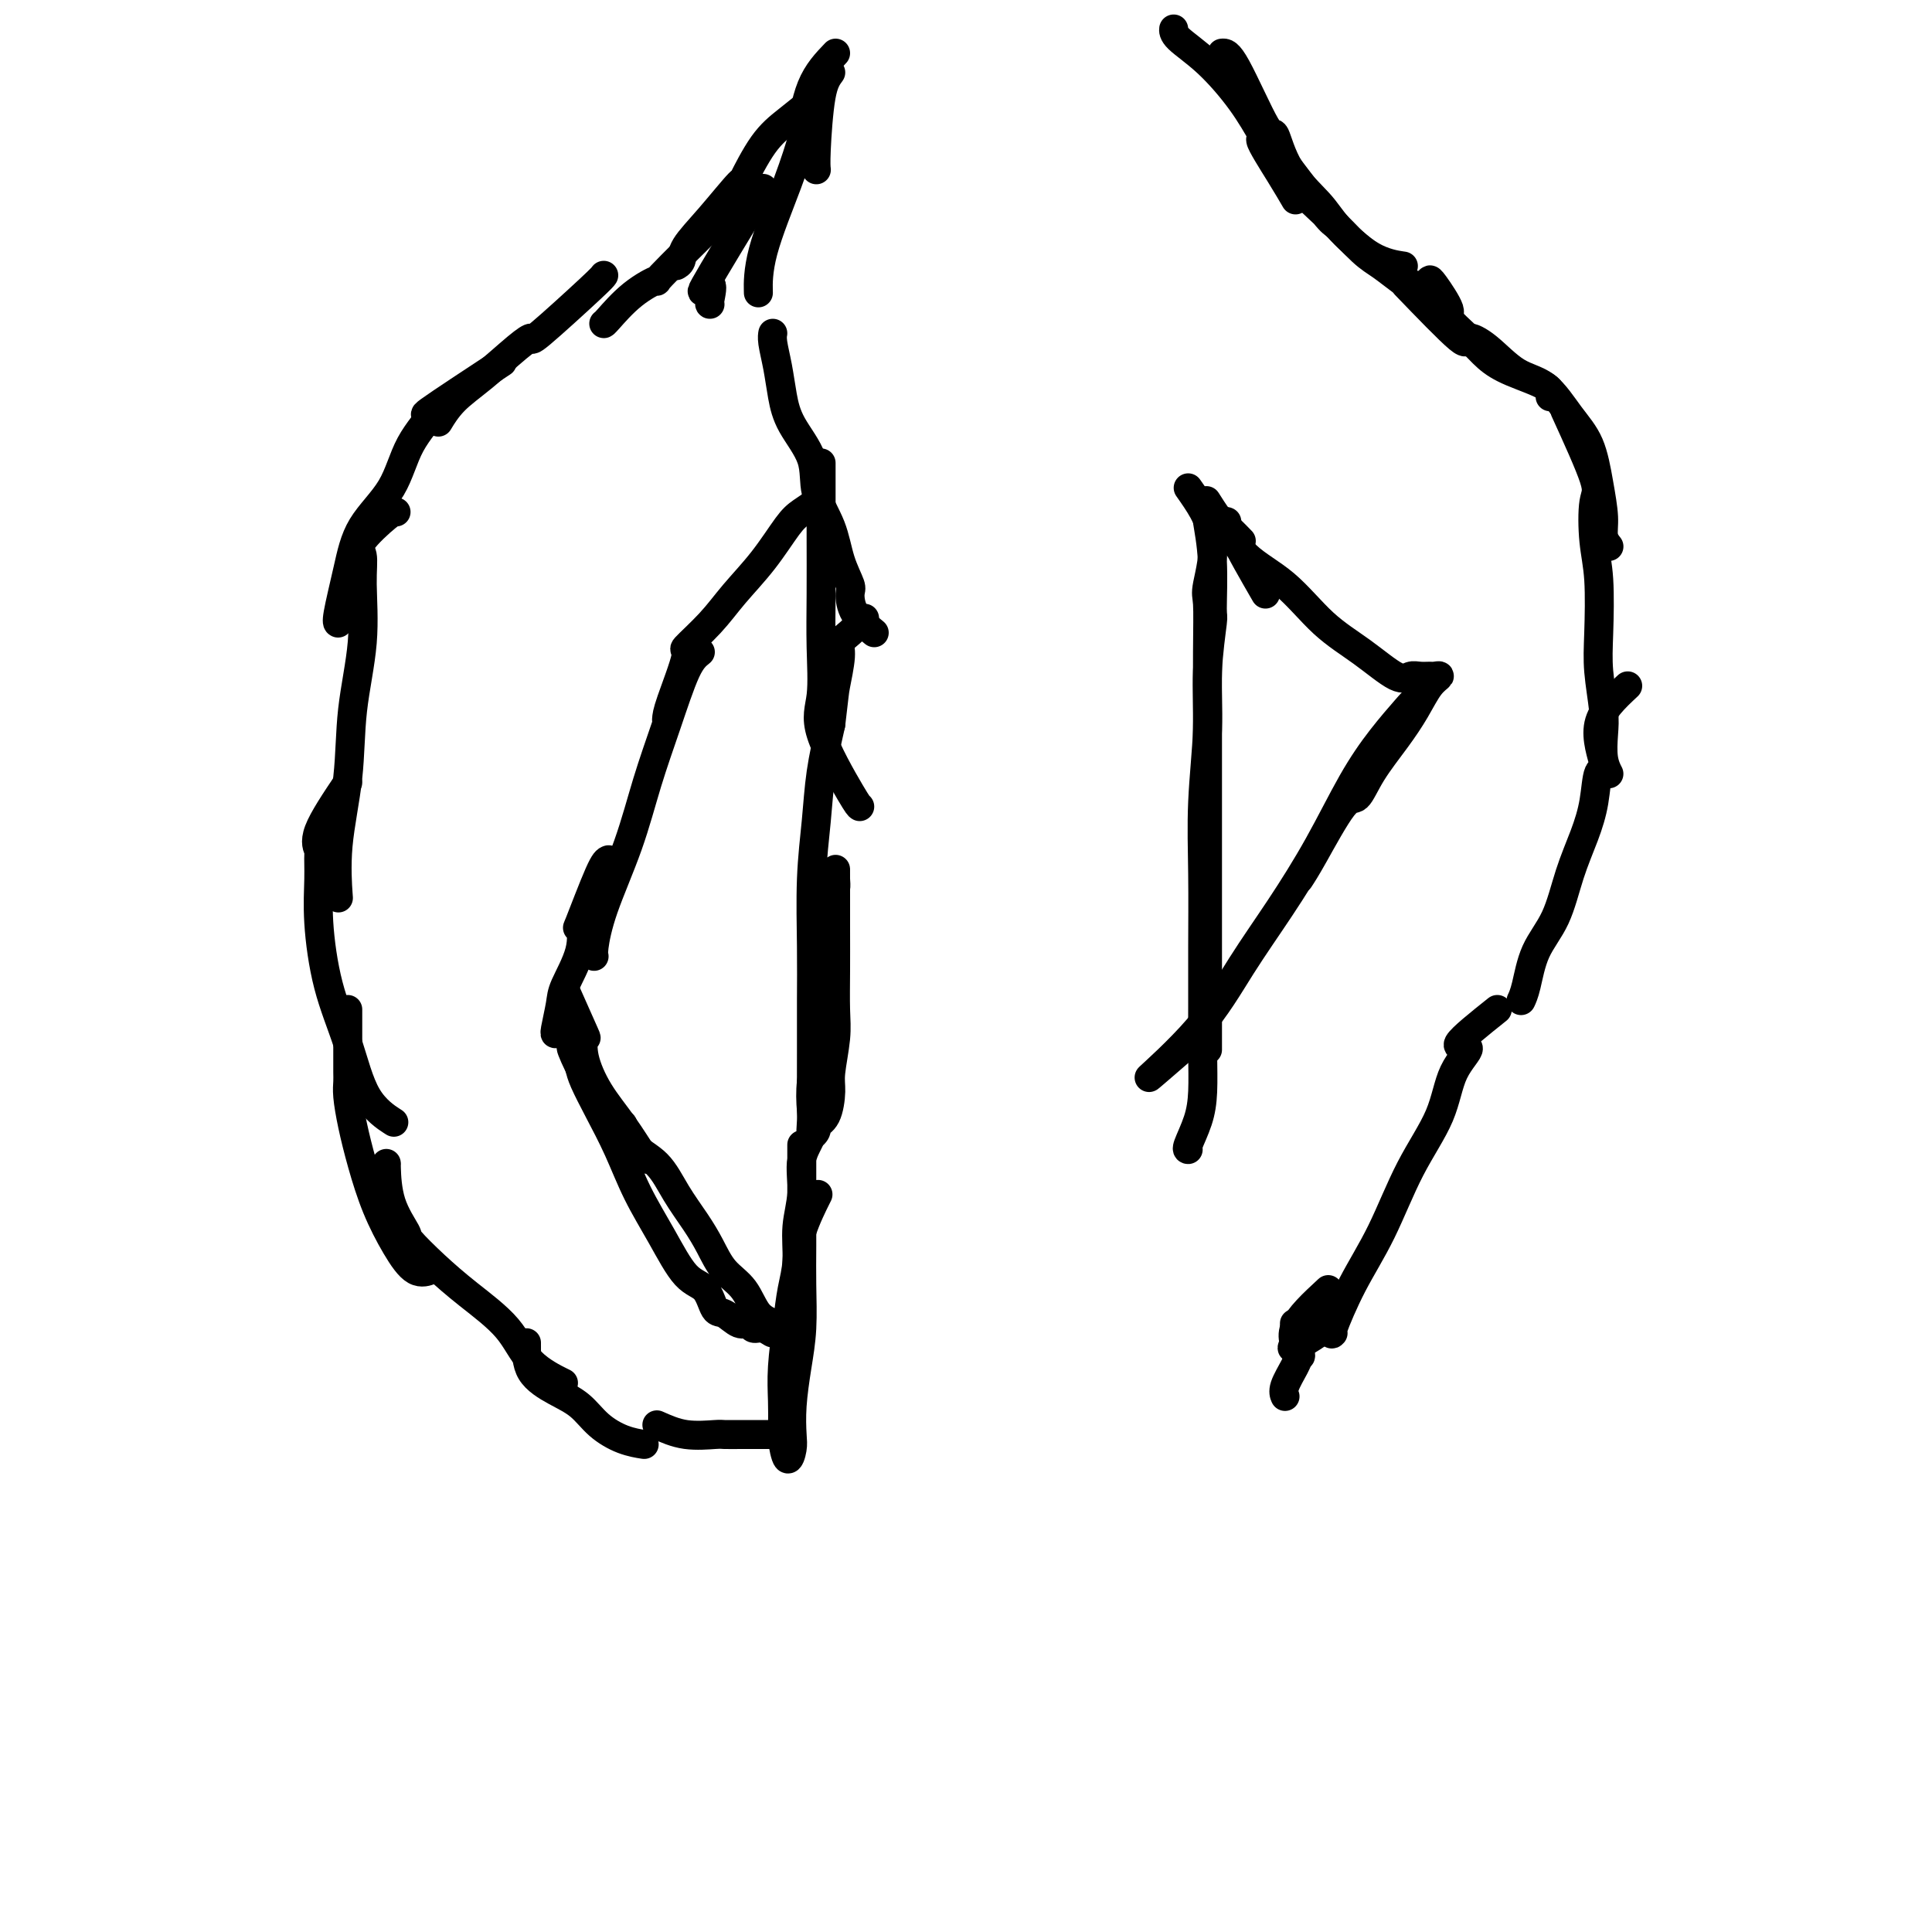 <svg viewBox='0 0 400 400' version='1.1' xmlns='http://www.w3.org/2000/svg' xmlns:xlink='http://www.w3.org/1999/xlink'><g fill='none' stroke='#000000' stroke-width='6' stroke-linecap='round' stroke-linejoin='round'><path d='M172,15c-0.732,0.988 -1.464,1.976 -2,5c-0.536,3.024 -0.875,8.083 -1,11c-0.125,2.917 -0.036,3.690 0,4c0.036,0.310 0.018,0.155 0,0'/><path d='M173,11c-1.873,1.953 -3.745,3.905 -5,7c-1.255,3.095 -1.891,7.331 -2,9c-0.109,1.669 0.311,0.770 0,2c-0.311,1.230 -1.351,4.587 -3,9c-1.649,4.413 -3.905,9.880 -5,14c-1.095,4.120 -1.027,6.891 -1,8c0.027,1.109 0.014,0.554 0,0'/><path d='M158,39c-5.185,8.536 -10.370,17.072 -12,20c-1.630,2.928 0.295,0.249 1,0c0.705,-0.249 0.190,1.933 0,3c-0.190,1.067 -0.054,1.019 0,1c0.054,-0.019 0.027,-0.010 0,0'/><path d='M168,21c-1.671,1.341 -3.341,2.682 -5,4c-1.659,1.318 -3.306,2.614 -5,5c-1.694,2.386 -3.434,5.861 -4,7c-0.566,1.139 0.041,-0.059 -1,1c-1.041,1.059 -3.729,4.375 -6,7c-2.271,2.625 -4.124,4.559 -5,6c-0.876,1.441 -0.774,2.388 -1,3c-0.226,0.612 -0.779,0.889 -1,1c-0.221,0.111 -0.111,0.055 0,0'/><path d='M150,44c-0.135,0.152 -0.271,0.303 -3,3c-2.729,2.697 -8.052,7.938 -10,10c-1.948,2.062 -0.522,0.945 -1,1c-0.478,0.055 -2.860,1.283 -5,3c-2.140,1.717 -4.038,3.924 -5,5c-0.962,1.076 -0.989,1.022 -1,1c-0.011,-0.022 -0.005,-0.011 0,0'/><path d='M254,15c3.592,5.553 7.183,11.107 8,13c0.817,1.893 -1.142,0.126 -1,1c0.142,0.874 2.384,4.389 4,7c1.616,2.611 2.604,4.317 3,5c0.396,0.683 0.198,0.341 0,0'/><path d='M253,11c0.636,-0.074 1.273,-0.148 3,3c1.727,3.148 4.546,9.519 6,12c1.454,2.481 1.545,1.074 2,2c0.455,0.926 1.275,4.185 3,7c1.725,2.815 4.354,5.185 6,7c1.646,1.815 2.307,3.074 4,5c1.693,1.926 4.417,4.519 7,6c2.583,1.481 5.024,1.852 6,2c0.976,0.148 0.488,0.074 0,0'/><path d='M264,31c4.014,5.288 8.027,10.576 10,13c1.973,2.424 1.904,1.984 3,3c1.096,1.016 3.356,3.487 5,5c1.644,1.513 2.672,2.066 4,3c1.328,0.934 2.956,2.247 4,3c1.044,0.753 1.505,0.946 2,1c0.495,0.054 1.026,-0.032 1,0c-0.026,0.032 -0.607,0.183 -1,0c-0.393,-0.183 -0.598,-0.700 -1,-1c-0.402,-0.300 -1.001,-0.383 -2,-1c-0.999,-0.617 -2.398,-1.769 -4,-3c-1.602,-1.231 -3.405,-2.542 -5,-4c-1.595,-1.458 -2.980,-3.064 -5,-5c-2.020,-1.936 -4.675,-4.202 -7,-7c-2.325,-2.798 -4.322,-6.126 -6,-9c-1.678,-2.874 -3.038,-5.292 -5,-8c-1.962,-2.708 -4.526,-5.705 -7,-8c-2.474,-2.295 -4.858,-3.887 -6,-5c-1.142,-1.113 -1.040,-1.747 -1,-2c0.040,-0.253 0.020,-0.127 0,0'/><path d='M125,57c-0.184,0.274 -0.368,0.547 -3,3c-2.632,2.453 -7.712,7.085 -10,9c-2.288,1.915 -1.783,1.113 -2,1c-0.217,-0.113 -1.155,0.464 -3,2c-1.845,1.536 -4.598,4.030 -7,6c-2.402,1.970 -4.454,3.415 -6,5c-1.546,1.585 -2.584,3.310 -3,4c-0.416,0.690 -0.208,0.345 0,0'/><path d='M104,75c-6.440,4.236 -12.880,8.471 -15,10c-2.120,1.529 0.082,0.351 0,1c-0.082,0.649 -2.446,3.127 -4,6c-1.554,2.873 -2.297,6.143 -4,9c-1.703,2.857 -4.365,5.301 -6,8c-1.635,2.699 -2.242,5.651 -3,9c-0.758,3.349 -1.666,7.094 -2,9c-0.334,1.906 -0.096,1.973 0,2c0.096,0.027 0.048,0.013 0,0'/><path d='M82,106c-0.278,-0.082 -0.556,-0.163 -2,1c-1.444,1.163 -4.054,3.572 -5,5c-0.946,1.428 -0.227,1.877 0,3c0.227,1.123 -0.038,2.921 0,6c0.038,3.079 0.378,7.439 0,12c-0.378,4.561 -1.474,9.321 -2,14c-0.526,4.679 -0.481,9.275 -1,14c-0.519,4.725 -1.601,9.580 -2,14c-0.399,4.420 -0.114,8.406 0,10c0.114,1.594 0.057,0.797 0,0'/><path d='M72,162c-2.537,3.777 -5.073,7.553 -6,10c-0.927,2.447 -0.244,3.563 0,4c0.244,0.437 0.050,0.194 0,1c-0.050,0.806 0.046,2.662 0,5c-0.046,2.338 -0.232,5.159 0,9c0.232,3.841 0.883,8.700 2,13c1.117,4.300 2.702,8.039 4,12c1.298,3.961 2.311,8.143 4,11c1.689,2.857 4.054,4.388 5,5c0.946,0.612 0.473,0.306 0,0'/><path d='M72,209c0.001,3.397 0.003,6.793 0,9c-0.003,2.207 -0.009,3.223 0,4c0.009,0.777 0.035,1.314 0,2c-0.035,0.686 -0.131,1.522 0,3c0.131,1.478 0.488,3.598 1,6c0.512,2.402 1.178,5.085 2,8c0.822,2.915 1.800,6.063 3,9c1.200,2.937 2.621,5.664 4,8c1.379,2.336 2.718,4.283 4,5c1.282,0.717 2.509,0.205 3,0c0.491,-0.205 0.245,-0.102 0,0'/><path d='M80,241c-0.022,-0.196 -0.045,-0.392 0,1c0.045,1.392 0.157,4.372 1,7c0.843,2.628 2.417,4.903 3,6c0.583,1.097 0.176,1.017 1,2c0.824,0.983 2.880,3.031 5,5c2.120,1.969 4.303,3.859 7,6c2.697,2.141 5.909,4.533 8,7c2.091,2.467 3.063,5.010 5,7c1.937,1.990 4.839,3.426 6,4c1.161,0.574 0.580,0.287 0,0'/><path d='M109,278c-0.016,2.147 -0.032,4.295 1,6c1.032,1.705 3.111,2.968 5,4c1.889,1.032 3.589,1.832 5,3c1.411,1.168 2.533,2.705 4,4c1.467,1.295 3.280,2.349 5,3c1.720,0.651 3.349,0.900 4,1c0.651,0.100 0.326,0.050 0,0'/><path d='M145,135c-0.914,0.727 -1.827,1.455 -3,4c-1.173,2.545 -2.605,6.909 -4,11c-1.395,4.091 -2.752,7.909 -4,12c-1.248,4.091 -2.387,8.455 -4,13c-1.613,4.545 -3.700,9.270 -5,13c-1.300,3.730 -1.811,6.466 -2,8c-0.189,1.534 -0.054,1.867 0,2c0.054,0.133 0.027,0.067 0,0'/><path d='M126,178c-0.398,0.139 -0.797,0.278 -2,3c-1.203,2.722 -3.211,8.028 -4,10c-0.789,1.972 -0.359,0.609 0,1c0.359,0.391 0.646,2.536 0,5c-0.646,2.464 -2.226,5.249 -3,7c-0.774,1.751 -0.744,2.469 -1,4c-0.256,1.531 -0.800,3.874 -1,5c-0.200,1.126 -0.057,1.036 0,1c0.057,-0.036 0.029,-0.018 0,0'/><path d='M117,205c1.675,3.767 3.350,7.534 4,9c0.650,1.466 0.276,0.631 0,1c-0.276,0.369 -0.452,1.941 0,4c0.452,2.059 1.533,4.604 3,7c1.467,2.396 3.321,4.642 5,7c1.679,2.358 3.183,4.827 4,6c0.817,1.173 0.948,1.049 1,1c0.052,-0.049 0.026,-0.025 0,0'/><path d='M122,224c2.449,3.367 4.899,6.734 6,8c1.101,1.266 0.854,0.431 1,1c0.146,0.569 0.686,2.541 2,4c1.314,1.459 3.404,2.403 5,4c1.596,1.597 2.700,3.846 4,6c1.300,2.154 2.798,4.212 4,6c1.202,1.788 2.109,3.305 3,5c0.891,1.695 1.765,3.567 3,5c1.235,1.433 2.830,2.427 4,4c1.170,1.573 1.916,3.724 3,5c1.084,1.276 2.508,1.678 3,2c0.492,0.322 0.052,0.565 0,1c-0.052,0.435 0.282,1.061 0,1c-0.282,-0.061 -1.181,-0.808 -2,-1c-0.819,-0.192 -1.556,0.173 -2,0c-0.444,-0.173 -0.593,-0.883 -1,-1c-0.407,-0.117 -1.073,0.360 -2,0c-0.927,-0.360 -2.116,-1.555 -3,-2c-0.884,-0.445 -1.464,-0.138 -2,-1c-0.536,-0.862 -1.027,-2.892 -2,-4c-0.973,-1.108 -2.427,-1.295 -4,-3c-1.573,-1.705 -3.265,-4.928 -5,-8c-1.735,-3.072 -3.512,-5.992 -5,-9c-1.488,-3.008 -2.688,-6.105 -4,-9c-1.312,-2.895 -2.738,-5.587 -4,-8c-1.262,-2.413 -2.361,-4.547 -3,-6c-0.639,-1.453 -0.820,-2.227 -1,-3'/><path d='M120,221c-3.422,-7.133 -0.978,-3.467 0,-2c0.978,1.467 0.489,0.733 0,0'/><path d='M296,58c0.057,-0.108 0.114,-0.216 1,1c0.886,1.216 2.599,3.757 3,5c0.401,1.243 -0.512,1.190 0,2c0.512,0.810 2.449,2.484 4,4c1.551,1.516 2.717,2.876 4,4c1.283,1.124 2.684,2.013 5,3c2.316,0.987 5.547,2.074 7,3c1.453,0.926 1.130,1.693 1,2c-0.130,0.307 -0.065,0.153 0,0'/><path d='M291,59c4.506,4.673 9.012,9.346 11,11c1.988,1.654 1.458,0.290 2,0c0.542,-0.290 2.155,0.495 4,2c1.845,1.505 3.923,3.730 6,5c2.077,1.270 4.154,1.585 6,3c1.846,1.415 3.460,3.929 5,6c1.540,2.071 3.005,3.697 4,6c0.995,2.303 1.521,5.283 2,8c0.479,2.717 0.912,5.172 1,7c0.088,1.828 -0.169,3.031 0,4c0.169,0.969 0.762,1.706 1,2c0.238,0.294 0.119,0.147 0,0'/><path d='M324,85c2.528,5.549 5.056,11.098 6,14c0.944,2.902 0.305,3.157 0,5c-0.305,1.843 -0.274,5.273 0,8c0.274,2.727 0.792,4.752 1,8c0.208,3.248 0.107,7.720 0,11c-0.107,3.280 -0.221,5.370 0,8c0.221,2.630 0.778,5.801 1,8c0.222,2.199 0.111,3.424 0,5c-0.111,1.576 -0.222,3.501 0,5c0.222,1.499 0.778,2.571 1,3c0.222,0.429 0.111,0.214 0,0'/><path d='M337,142c-2.674,2.499 -5.349,4.998 -6,8c-0.651,3.002 0.720,6.508 1,8c0.280,1.492 -0.531,0.971 -1,2c-0.469,1.029 -0.594,3.609 -1,6c-0.406,2.391 -1.092,4.594 -2,7c-0.908,2.406 -2.037,5.016 -3,8c-0.963,2.984 -1.761,6.341 -3,9c-1.239,2.659 -2.920,4.620 -4,7c-1.080,2.380 -1.560,5.179 -2,7c-0.440,1.821 -0.840,2.663 -1,3c-0.160,0.337 -0.080,0.168 0,0'/><path d='M310,209c-3.685,2.942 -7.369,5.883 -8,7c-0.631,1.117 1.793,0.409 2,1c0.207,0.591 -1.802,2.481 -3,5c-1.198,2.519 -1.586,5.667 -3,9c-1.414,3.333 -3.853,6.851 -6,11c-2.147,4.149 -4.001,8.929 -6,13c-1.999,4.071 -4.144,7.431 -6,11c-1.856,3.569 -3.423,7.345 -4,9c-0.577,1.655 -0.165,1.187 0,1c0.165,-0.187 0.082,-0.094 0,0'/><path d='M275,267c-3.068,2.837 -6.136,5.673 -7,8c-0.864,2.327 0.476,4.144 1,5c0.524,0.856 0.232,0.752 0,1c-0.232,0.248 -0.402,0.850 -1,2c-0.598,1.150 -1.622,2.848 -2,4c-0.378,1.152 -0.108,1.758 0,2c0.108,0.242 0.054,0.121 0,0'/><path d='M136,295c1.899,0.845 3.798,1.691 6,2c2.202,0.309 4.705,0.083 6,0c1.295,-0.083 1.380,-0.022 2,0c0.620,0.022 1.774,0.006 4,0c2.226,-0.006 5.522,-0.002 7,0c1.478,0.002 1.136,0.000 1,0c-0.136,-0.000 -0.068,-0.000 0,0'/><path d='M163,287c0.310,-0.816 0.620,-1.632 1,-5c0.380,-3.368 0.831,-9.289 1,-12c0.169,-2.711 0.056,-2.213 0,-3c-0.056,-0.787 -0.056,-2.861 0,-5c0.056,-2.139 0.169,-4.345 1,-7c0.831,-2.655 2.380,-5.759 3,-7c0.620,-1.241 0.310,-0.621 0,0'/><path d='M166,237c0.000,5.545 0.001,11.089 0,13c-0.001,1.911 -0.003,0.188 0,1c0.003,0.812 0.011,4.158 0,7c-0.011,2.842 -0.042,5.181 0,8c0.042,2.819 0.155,6.119 0,9c-0.155,2.881 -0.580,5.343 -1,8c-0.420,2.657 -0.834,5.508 -1,8c-0.166,2.492 -0.083,4.625 0,6c0.083,1.375 0.166,1.990 0,3c-0.166,1.010 -0.581,2.413 -1,2c-0.419,-0.413 -0.841,-2.643 -1,-4c-0.159,-1.357 -0.054,-1.842 0,-3c0.054,-1.158 0.057,-2.989 0,-5c-0.057,-2.011 -0.174,-4.202 0,-7c0.174,-2.798 0.639,-6.202 1,-9c0.361,-2.798 0.616,-4.989 1,-7c0.384,-2.011 0.895,-3.843 1,-6c0.105,-2.157 -0.196,-4.641 0,-7c0.196,-2.359 0.889,-4.594 1,-7c0.111,-2.406 -0.359,-4.982 0,-7c0.359,-2.018 1.546,-3.479 2,-5c0.454,-1.521 0.173,-3.101 0,-5c-0.173,-1.899 -0.240,-4.117 0,-6c0.240,-1.883 0.785,-3.430 1,-5c0.215,-1.570 0.099,-3.163 0,-5c-0.099,-1.837 -0.180,-3.918 0,-6c0.180,-2.082 0.623,-4.166 1,-6c0.377,-1.834 0.689,-3.417 1,-5'/><path d='M171,197c1.348,-14.253 0.218,-6.887 0,-5c-0.218,1.887 0.478,-1.706 1,-4c0.522,-2.294 0.872,-3.289 1,-4c0.128,-0.711 0.034,-1.138 0,-2c-0.034,-0.862 -0.009,-2.160 0,-2c0.009,0.160 0.004,1.779 0,4c-0.004,2.221 -0.005,5.046 0,8c0.005,2.954 0.016,6.038 0,9c-0.016,2.962 -0.058,5.802 0,8c0.058,2.198 0.218,3.755 0,6c-0.218,2.245 -0.814,5.178 -1,7c-0.186,1.822 0.037,2.532 0,4c-0.037,1.468 -0.336,3.693 -1,5c-0.664,1.307 -1.695,1.696 -2,2c-0.305,0.304 0.114,0.523 0,1c-0.114,0.477 -0.763,1.212 -1,1c-0.237,-0.212 -0.063,-1.372 0,-3c0.063,-1.628 0.016,-3.725 0,-6c-0.016,-2.275 -0.001,-4.726 0,-8c0.001,-3.274 -0.012,-7.369 0,-11c0.012,-3.631 0.047,-6.799 0,-11c-0.047,-4.201 -0.178,-9.435 0,-14c0.178,-4.565 0.663,-8.460 1,-12c0.337,-3.540 0.525,-6.726 1,-10c0.475,-3.274 1.238,-6.637 2,-10'/><path d='M172,150c0.778,-6.440 0.723,-6.541 1,-8c0.277,-1.459 0.887,-4.275 1,-6c0.113,-1.725 -0.271,-2.357 0,-3c0.271,-0.643 1.196,-1.296 2,-2c0.804,-0.704 1.486,-1.459 2,-2c0.514,-0.541 0.861,-0.869 1,-1c0.139,-0.131 0.069,-0.066 0,0'/><path d='M178,167c-0.166,-0.089 -0.332,-0.177 -2,-3c-1.668,-2.823 -4.839,-8.380 -6,-12c-1.161,-3.620 -0.311,-5.305 0,-8c0.311,-2.695 0.083,-6.402 0,-10c-0.083,-3.598 -0.022,-7.087 0,-11c0.022,-3.913 0.006,-8.250 0,-12c-0.006,-3.750 -0.002,-6.912 0,-9c0.002,-2.088 0.000,-3.101 0,-4c-0.000,-0.899 -0.000,-1.686 0,-2c0.000,-0.314 0.000,-0.157 0,0'/><path d='M181,131c-1.564,-1.270 -3.127,-2.539 -4,-4c-0.873,-1.461 -1.054,-3.112 -1,-4c0.054,-0.888 0.344,-1.011 0,-2c-0.344,-0.989 -1.321,-2.843 -2,-5c-0.679,-2.157 -1.061,-4.616 -2,-7c-0.939,-2.384 -2.437,-4.692 -3,-7c-0.563,-2.308 -0.193,-4.618 -1,-7c-0.807,-2.382 -2.791,-4.838 -4,-7c-1.209,-2.162 -1.645,-4.030 -2,-6c-0.355,-1.970 -0.631,-4.044 -1,-6c-0.369,-1.956 -0.830,-3.796 -1,-5c-0.170,-1.204 -0.049,-1.773 0,-2c0.049,-0.227 0.024,-0.114 0,0'/><path d='M138,149c0.050,-0.701 0.101,-1.403 1,-4c0.899,-2.597 2.648,-7.090 3,-9c0.352,-1.910 -0.691,-1.236 0,-2c0.691,-0.764 3.118,-2.967 5,-5c1.882,-2.033 3.219,-3.897 5,-6c1.781,-2.103 4.005,-4.445 6,-7c1.995,-2.555 3.762,-5.324 5,-7c1.238,-1.676 1.949,-2.259 3,-3c1.051,-0.741 2.443,-1.640 3,-2c0.557,-0.360 0.278,-0.180 0,0'/><path d='M275,274c-0.279,0.490 -0.558,0.980 -2,2c-1.442,1.020 -4.047,2.571 -5,3c-0.953,0.429 -0.255,-0.263 0,-1c0.255,-0.737 0.068,-1.517 0,-2c-0.068,-0.483 -0.018,-0.668 0,-1c0.018,-0.332 0.005,-0.809 0,-1c-0.005,-0.191 -0.003,-0.095 0,0'/><path d='M245,217c-3.869,3.350 -7.738,6.699 -7,6c0.738,-0.699 6.082,-5.447 10,-10c3.918,-4.553 6.409,-8.911 9,-13c2.591,-4.089 5.282,-7.907 8,-12c2.718,-4.093 5.463,-8.459 8,-13c2.537,-4.541 4.866,-9.255 7,-13c2.134,-3.745 4.075,-6.520 6,-9c1.925,-2.480 3.836,-4.665 5,-6c1.164,-1.335 1.583,-1.821 2,-2c0.417,-0.179 0.834,-0.051 1,0c0.166,0.051 0.083,0.026 0,0'/><path d='M269,182c0.664,-1.013 1.328,-2.026 3,-5c1.672,-2.974 4.352,-7.907 6,-10c1.648,-2.093 2.265,-1.344 3,-2c0.735,-0.656 1.589,-2.715 3,-5c1.411,-2.285 3.380,-4.794 5,-7c1.620,-2.206 2.891,-4.108 4,-6c1.109,-1.892 2.057,-3.775 3,-5c0.943,-1.225 1.883,-1.793 2,-2c0.117,-0.207 -0.587,-0.051 -1,0c-0.413,0.051 -0.533,-0.001 -1,0c-0.467,0.001 -1.280,0.055 -2,0c-0.720,-0.055 -1.347,-0.219 -2,0c-0.653,0.219 -1.332,0.820 -3,0c-1.668,-0.820 -4.325,-3.061 -7,-5c-2.675,-1.939 -5.368,-3.577 -8,-6c-2.632,-2.423 -5.202,-5.630 -8,-8c-2.798,-2.370 -5.822,-3.903 -8,-6c-2.178,-2.097 -3.509,-4.757 -4,-6c-0.491,-1.243 -0.140,-1.069 0,-1c0.140,0.069 0.070,0.035 0,0'/><path d='M262,123c-2.728,-4.730 -5.456,-9.461 -6,-11c-0.544,-1.539 1.097,0.112 1,0c-0.097,-0.112 -1.933,-1.989 -3,-3c-1.067,-1.011 -1.364,-1.157 -2,-2c-0.636,-0.843 -1.610,-2.384 -2,-3c-0.390,-0.616 -0.195,-0.308 0,0'/><path d='M246,101c2.226,3.164 4.453,6.327 5,10c0.547,3.673 -0.585,7.855 -1,10c-0.415,2.145 -0.111,2.251 0,4c0.111,1.749 0.030,5.140 0,10c-0.030,4.860 -0.008,11.189 0,17c0.008,5.811 0.002,11.104 0,16c-0.002,4.896 -0.001,9.393 0,13c0.001,3.607 0.000,6.322 0,9c-0.000,2.678 -0.000,5.317 0,8c0.000,2.683 0.000,5.410 0,8c-0.000,2.590 -0.000,5.043 0,7c0.000,1.957 0.000,3.416 0,4c-0.000,0.584 -0.000,0.292 0,0'/><path d='M250,106c-0.116,0.235 -0.231,0.470 0,2c0.231,1.530 0.809,4.355 1,8c0.191,3.645 -0.005,8.110 0,10c0.005,1.890 0.212,1.205 0,3c-0.212,1.795 -0.841,6.072 -1,10c-0.159,3.928 0.154,7.509 0,12c-0.154,4.491 -0.773,9.892 -1,15c-0.227,5.108 -0.060,9.922 0,15c0.060,5.078 0.014,10.418 0,15c-0.014,4.582 0.003,8.405 0,12c-0.003,3.595 -0.025,6.963 0,10c0.025,3.037 0.098,5.742 0,8c-0.098,2.258 -0.366,4.069 -1,6c-0.634,1.931 -1.632,3.981 -2,5c-0.368,1.019 -0.105,1.005 0,1c0.105,-0.005 0.053,-0.003 0,0'/></g>
</svg>
